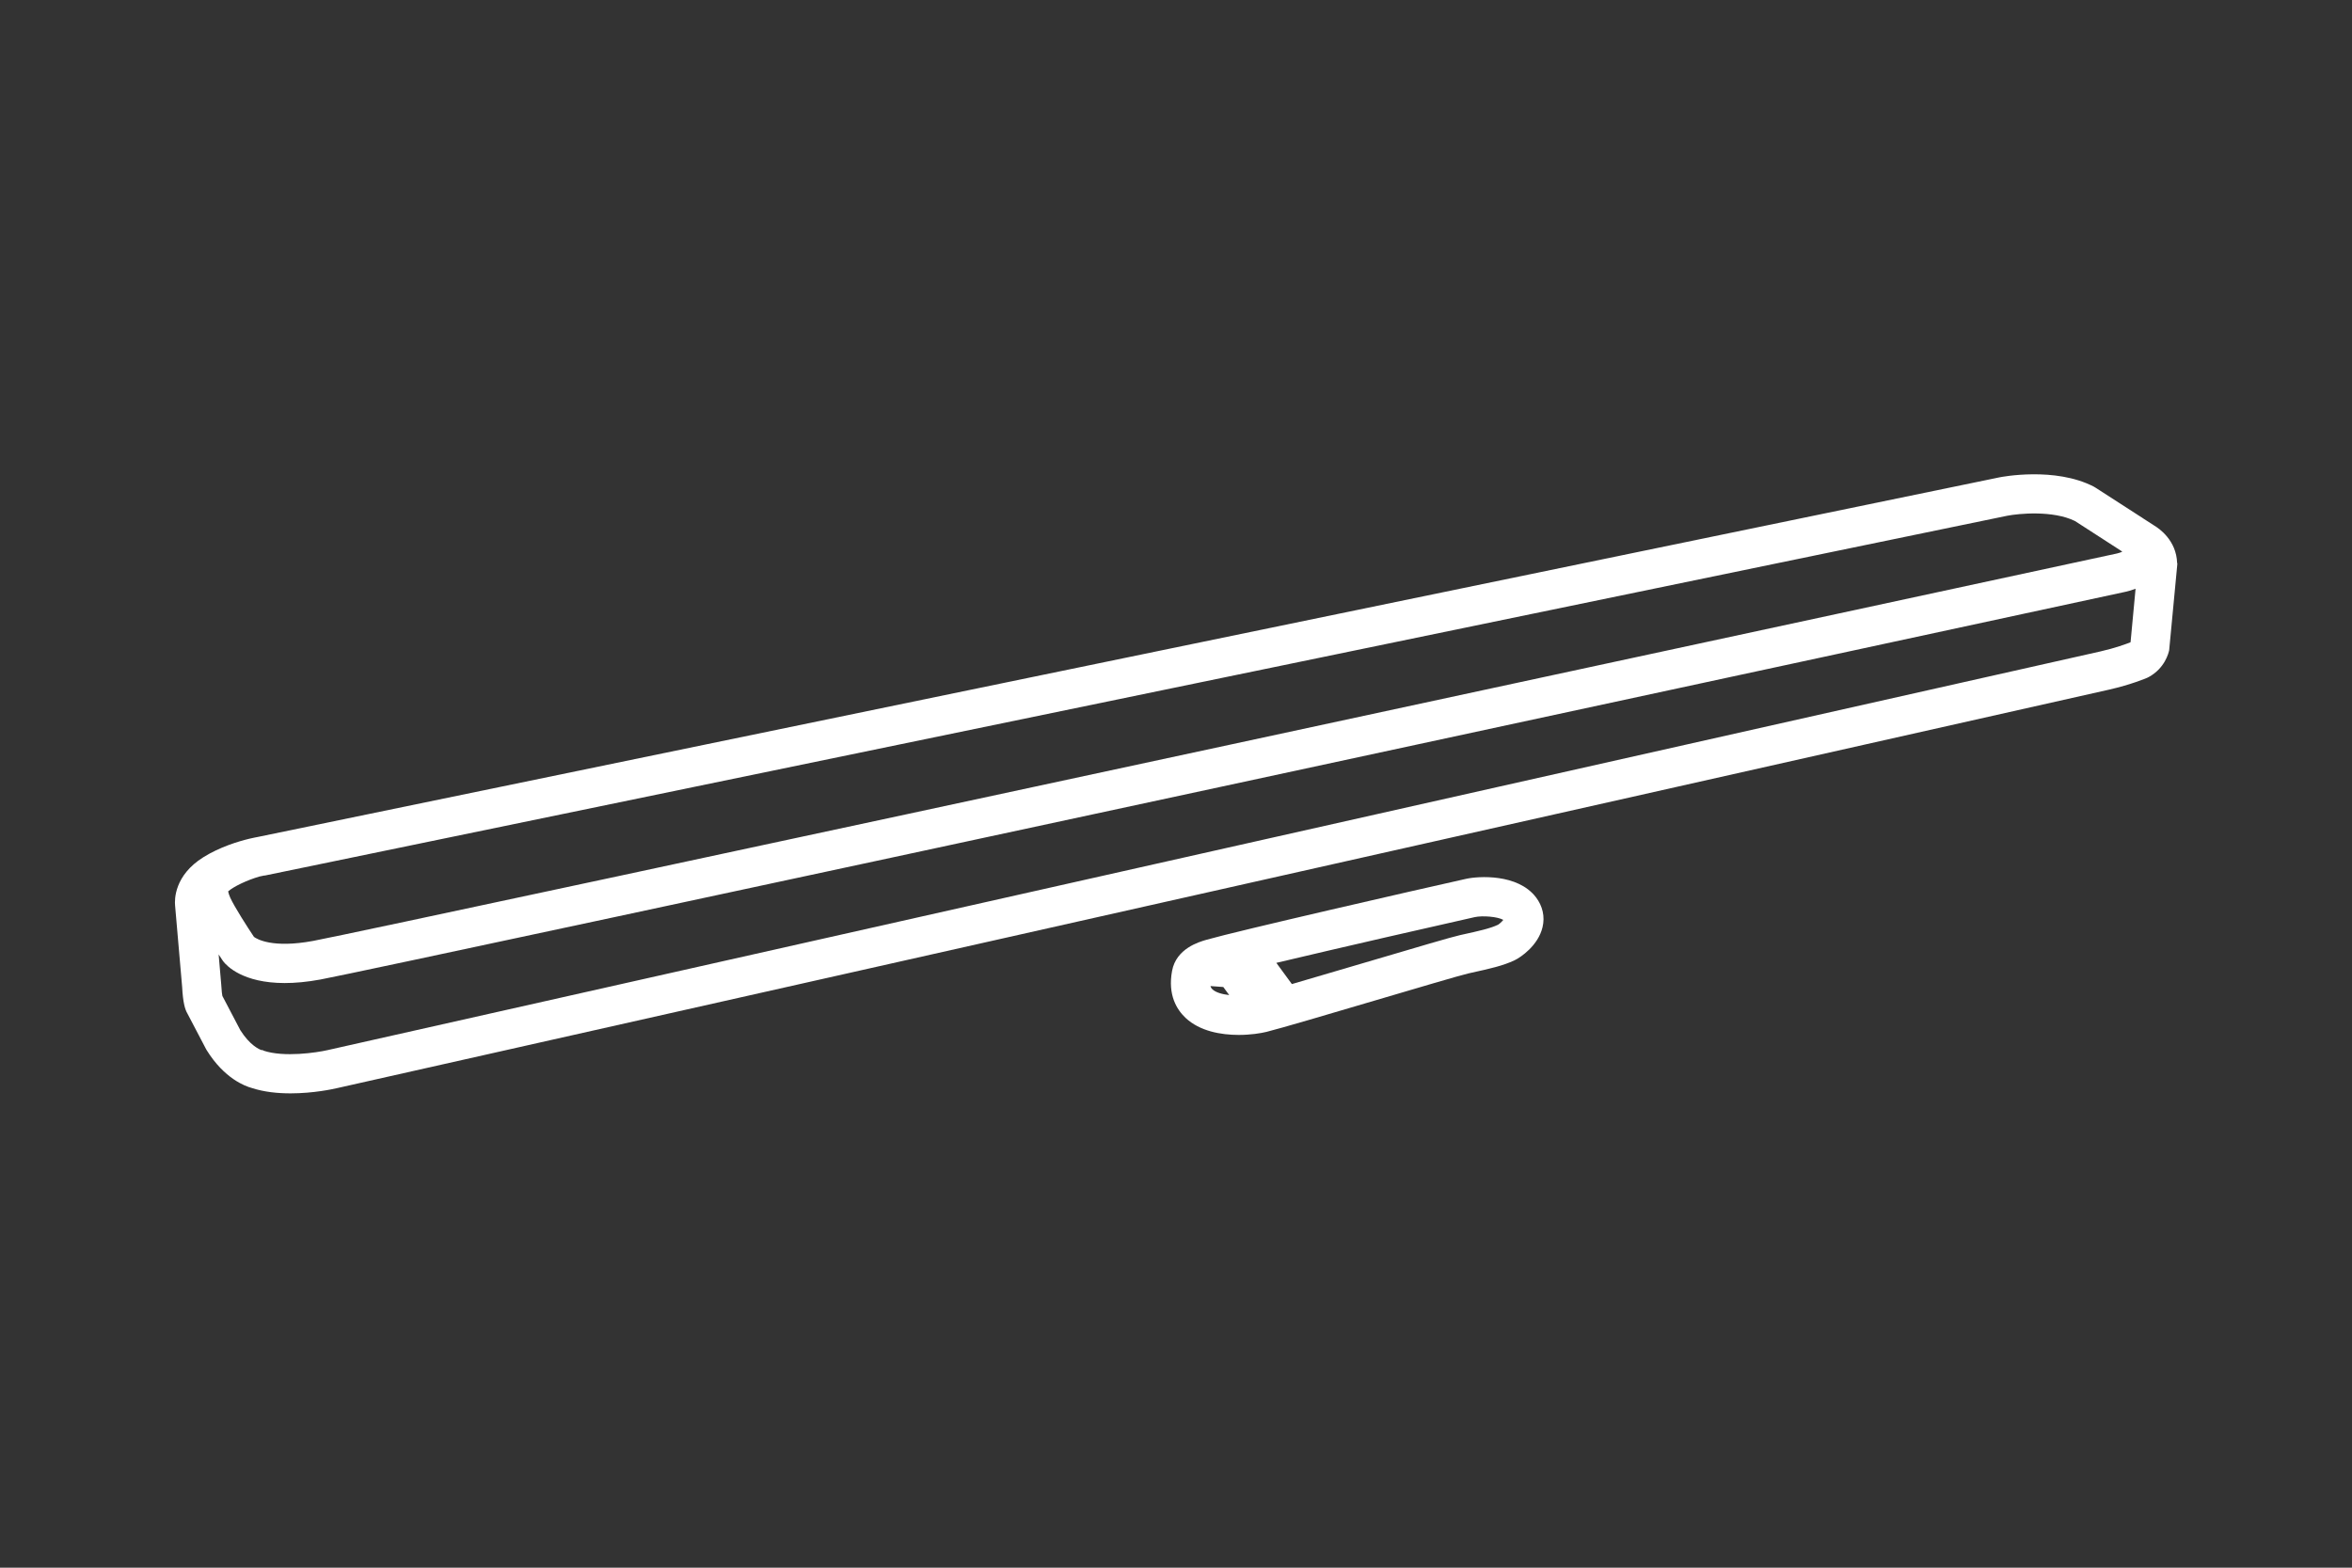 <?xml version="1.0" encoding="UTF-8"?>
<svg id="TURN_OFF" data-name="TURN OFF" xmlns="http://www.w3.org/2000/svg" viewBox="0 0 480 320">
  <rect x="0" y="0" width="480" height="320" fill="#333333" stroke="none"/>
  <defs>
    <style>
      .cls-1 {
        fill: #fff;
      }
    </style>
  </defs>
  <path class="cls-1" d="M444.31,114.95c-.13-4.67-3.71-7.1-4.67-7.67l-2.31-1.49c-.08-.06-.14-.11-.22-.17v.02s-9.49-6.12-9.49-6.12l-.34-.2c-7.91-4.07-18.76-1.98-19.24-1.88L52.57,170.85c-.22.04-.77.14-1.53.32h0c-.05,0-.12.03-.18.04-2.19.53-5.98,1.66-9.36,3.77-5.93,3.71-5.88,8.65-5.77,9.84h0l1.44,16.62c.17,3.24.59,4.6,1.06,5.41l3.81,7.27.15.26c3.6,5.79,7.85,7.34,9.19,7.7,2.52.83,5.32,1.1,7.92,1.1,4.68,0,8.71-.89,9.36-1.04,3.58-.8,357.71-80.45,361.81-81.38,4.44-1.01,7.56-2.33,7.69-2.39l.35-.17c3.29-1.79,4.06-4.89,4.18-5.49l1.66-17.53v-.24ZM54.03,178.72l355.59-73.44c2.34-.46,9.35-1.14,13.84,1.07l9.38,6.06c.1.08.19.15.28.22-.36.14-.75.27-1.09.35-3.56.77-355.91,76.83-368.12,79.08-8.31,1.54-11.47-.37-12.08-.82-1.25-1.87-3.98-6.11-4.84-8-.25-.55-.37-.99-.43-1.29,1.09-.97,3.86-2.3,6.38-3.03.61-.14.99-.21,1-.21h.09ZM434.75,131.12c-.75.3-3.06,1.16-6.09,1.85-4.09.93-358.2,80.57-361.8,81.38-2.22.51-8.9,1.52-13.09.11l-.09-.09-.36-.04c-.41-.14-2.31-.95-4.27-4.04l-3.67-7c-.05-.27-.16-.95-.23-2.31l-.53-6.16c.41.63.72,1.08.82,1.24l.17.23c.67.86,3.94,4.37,12.49,4.37,2.1,0,4.51-.21,7.29-.72,12.32-2.28,353.82-76,368.37-79.14.46-.1,1.21-.3,2.07-.62l-1.02,10.88s-.03.04-.05.06Z"/>
  <path class="cls-1" d="M299.2,179.39c-10.38,2.31-46.68,10.63-52.95,12.43-1.53.44-6.2,1.78-7.05,6.35-.92,4.94.99,7.94,2.75,9.6,2.91,2.73,7.22,3.48,10.85,3.48,2.39,0,4.48-.33,5.66-.62,3.15-.79,12.85-3.66,22.22-6.43,8.18-2.42,17.46-5.16,18.98-5.5l.44-.1c3.99-.88,6.62-1.46,8.98-2.58,1.29-.61,4.83-3.02,5.72-6.75.52-2.15.03-4.33-1.36-6.14-3.71-4.82-11.73-4.3-14.24-3.74ZM247.04,201.28l2.6.19s.03.03.05.05l.73,1s0,0,0,0l.44.6c-1.44-.17-2.75-.53-3.44-1.19-.11-.1-.28-.28-.39-.66ZM305.65,188.79c-1.54.73-3.82,1.24-7.28,2l-.44.1c-1.67.37-8.49,2.38-19.52,5.64-5.04,1.49-10.47,3.09-14.76,4.34l-2.69-3.67s0,0,0,0l-.48-.66c13.17-3.13,32.79-7.62,40.46-9.33,1.62-.36,4.73-.1,5.86.56-.31.39-.84.86-1.14,1.03Z"/>
</svg>